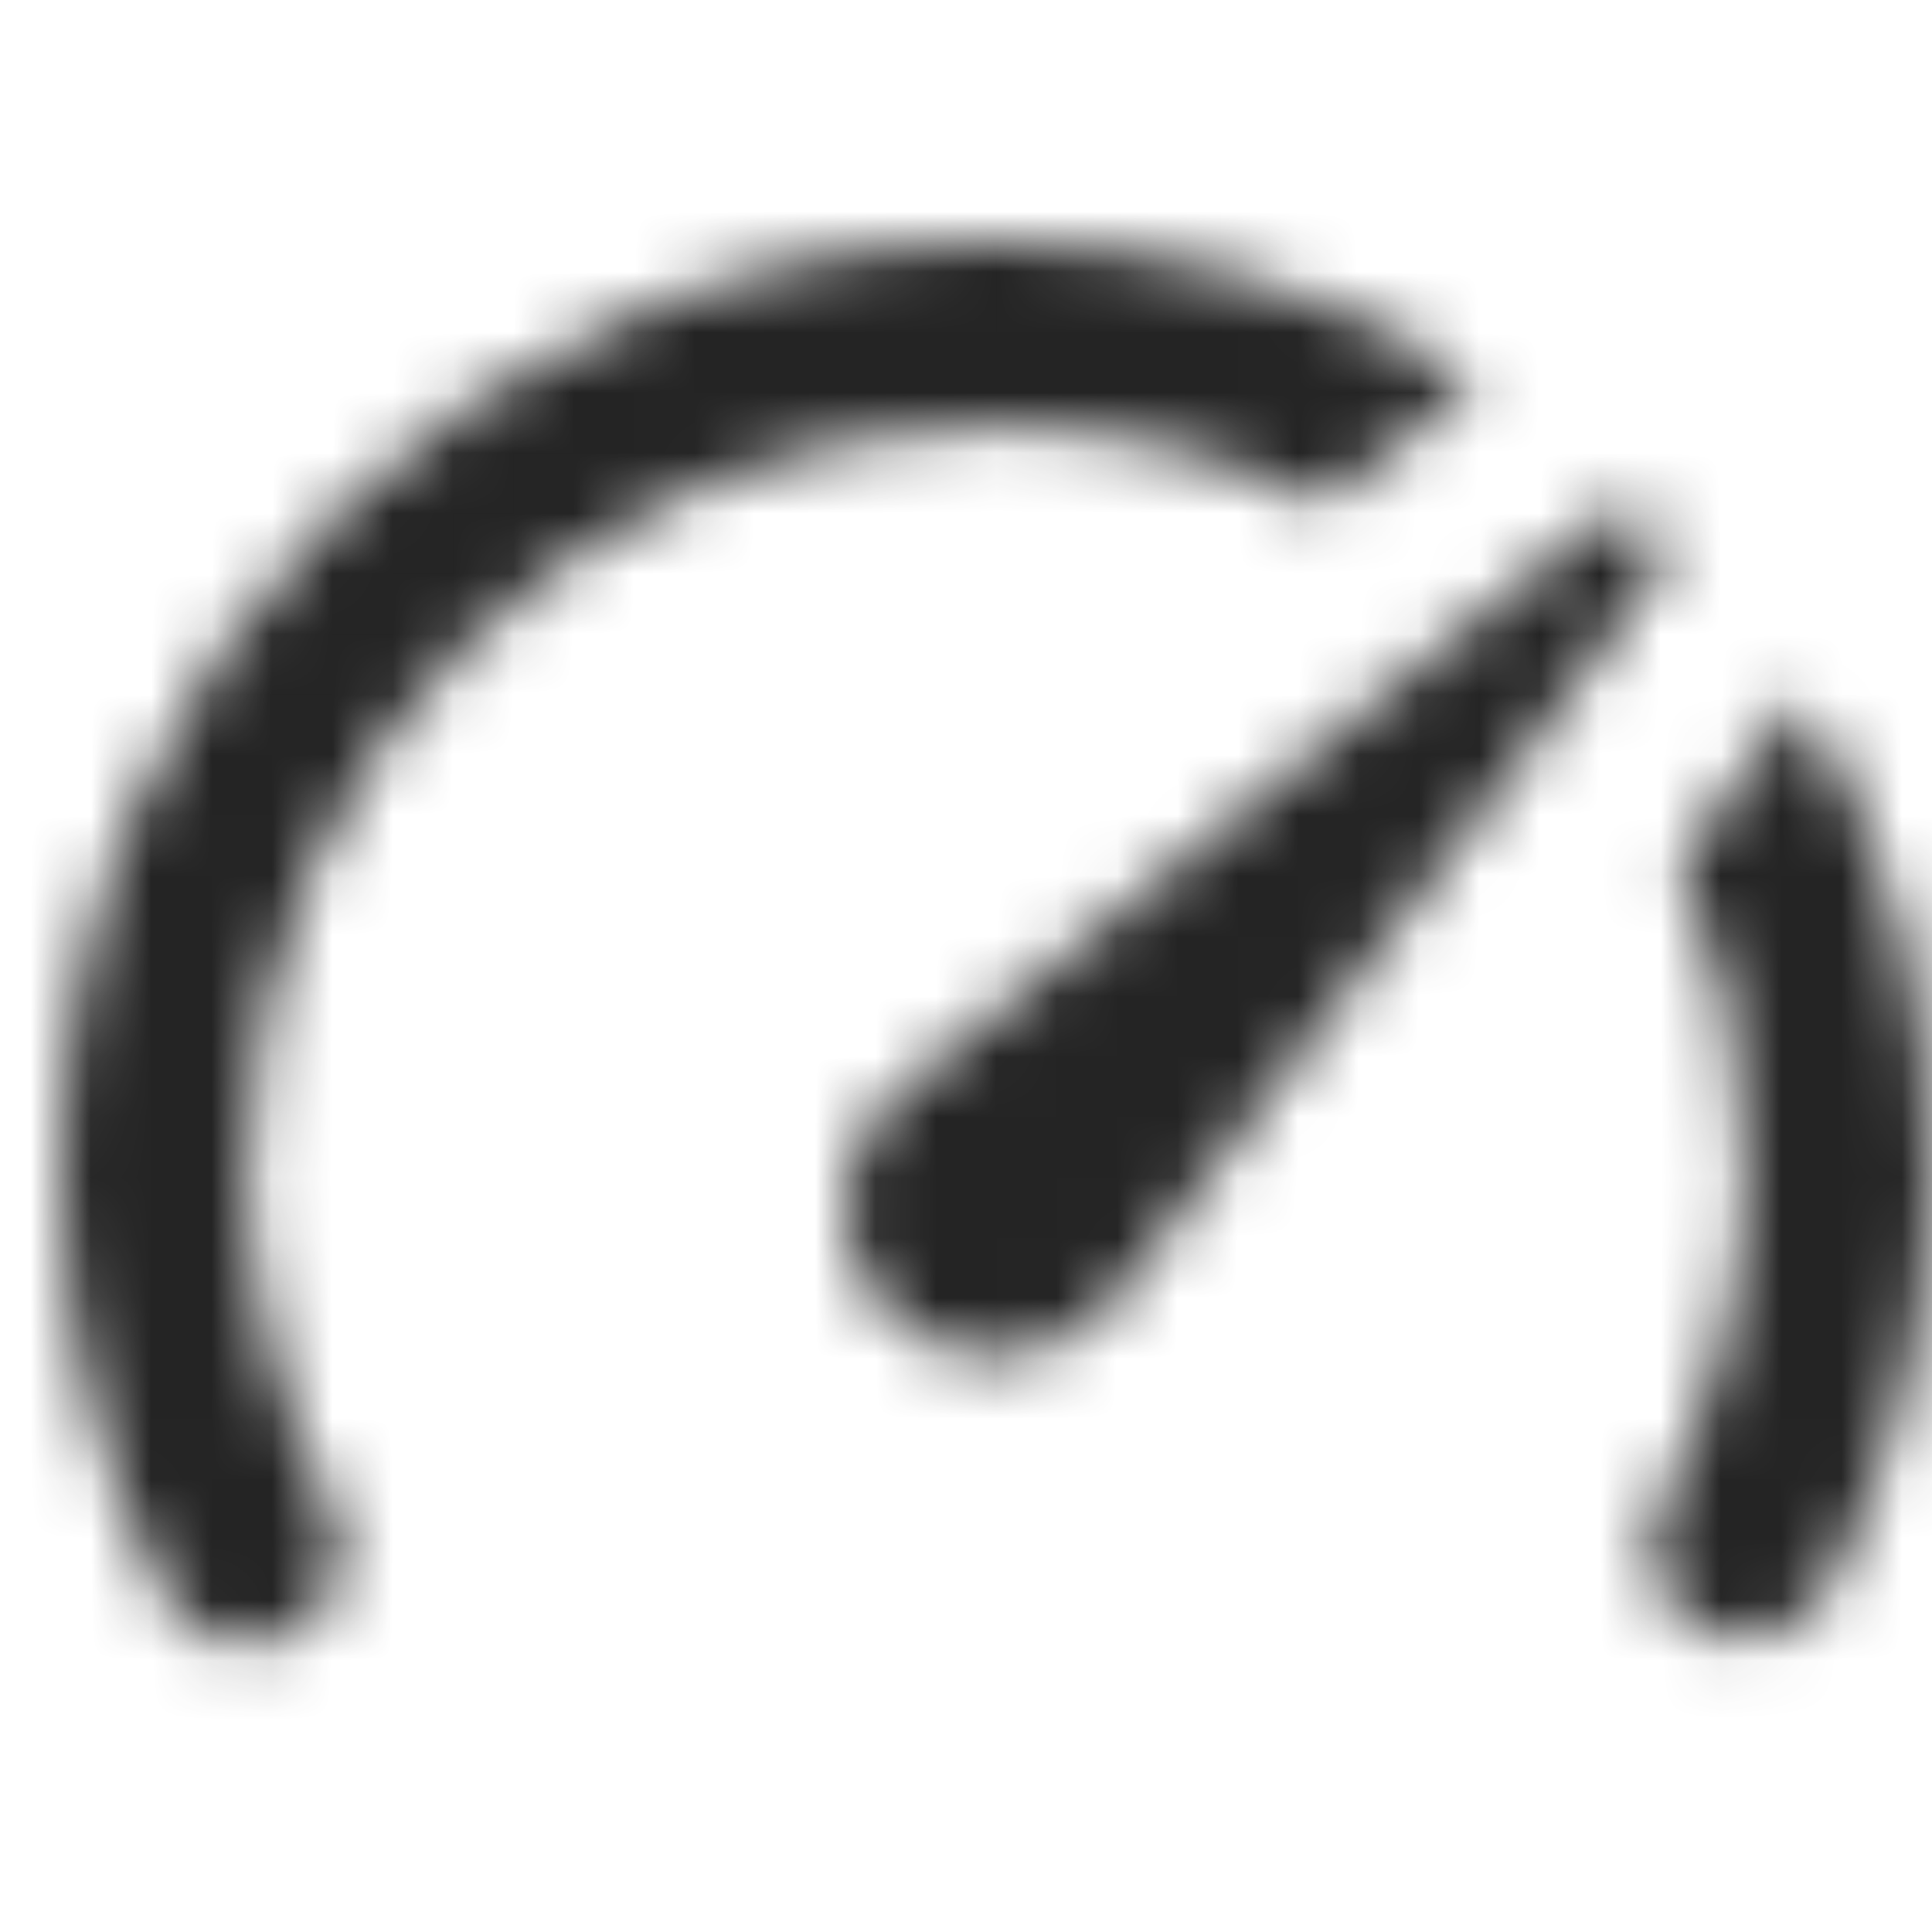 <svg width="32" height="32" viewBox="0 0 32 32" fill="none" xmlns="http://www.w3.org/2000/svg">
<mask id="mask0_6369_1736" style="mask-type:alpha" maskUnits="userSpaceOnUse" x="1" y="4" width="31" height="24">
<path fill-rule="evenodd" clip-rule="evenodd" d="M16.5 7.068C18.438 7.068 20.297 7.528 21.925 8.372L24.483 6.301C22.157 4.844 19.445 4 16.5 4C7.975 4 1 10.902 1 19.339C1 21.793 1.542 24.171 2.705 26.395C3.092 27.162 4.022 27.468 4.798 27.085C5.572 26.701 5.883 25.781 5.495 25.014C4.565 23.174 4.1 21.256 4.1 19.339C4.1 12.59 9.68 7.068 16.5 7.068ZM27.427 9.522C27.815 9.062 27.35 8.448 26.885 8.448C26.73 8.448 26.575 8.525 26.497 8.602L23.552 10.979L14.95 18.035L14.485 18.495C13.633 19.646 13.865 21.179 15.027 22.023C15.492 22.33 16.035 22.483 16.5 22.483C17.275 22.483 18.05 22.1 18.515 21.486L25.258 12.513L27.427 9.522ZM27.815 14.277L29.83 11.516C31.225 13.817 32 16.501 32 19.339C32 21.793 31.457 24.094 30.295 26.318C29.985 26.855 29.442 27.162 28.9 27.162H28.9C28.667 27.162 28.435 27.162 28.202 27.008C27.427 26.625 27.117 25.704 27.505 24.938C28.435 23.174 28.9 21.333 28.9 19.339C28.9 17.498 28.512 15.811 27.815 14.277Z" fill="#242424"/>
</mask>
<g mask="url(#mask0_6369_1736)">
<rect x="-73.4" y="-68.312" width="177.143" height="175.301" rx="12.917" fill="#242424"/>
</g>
</svg>
